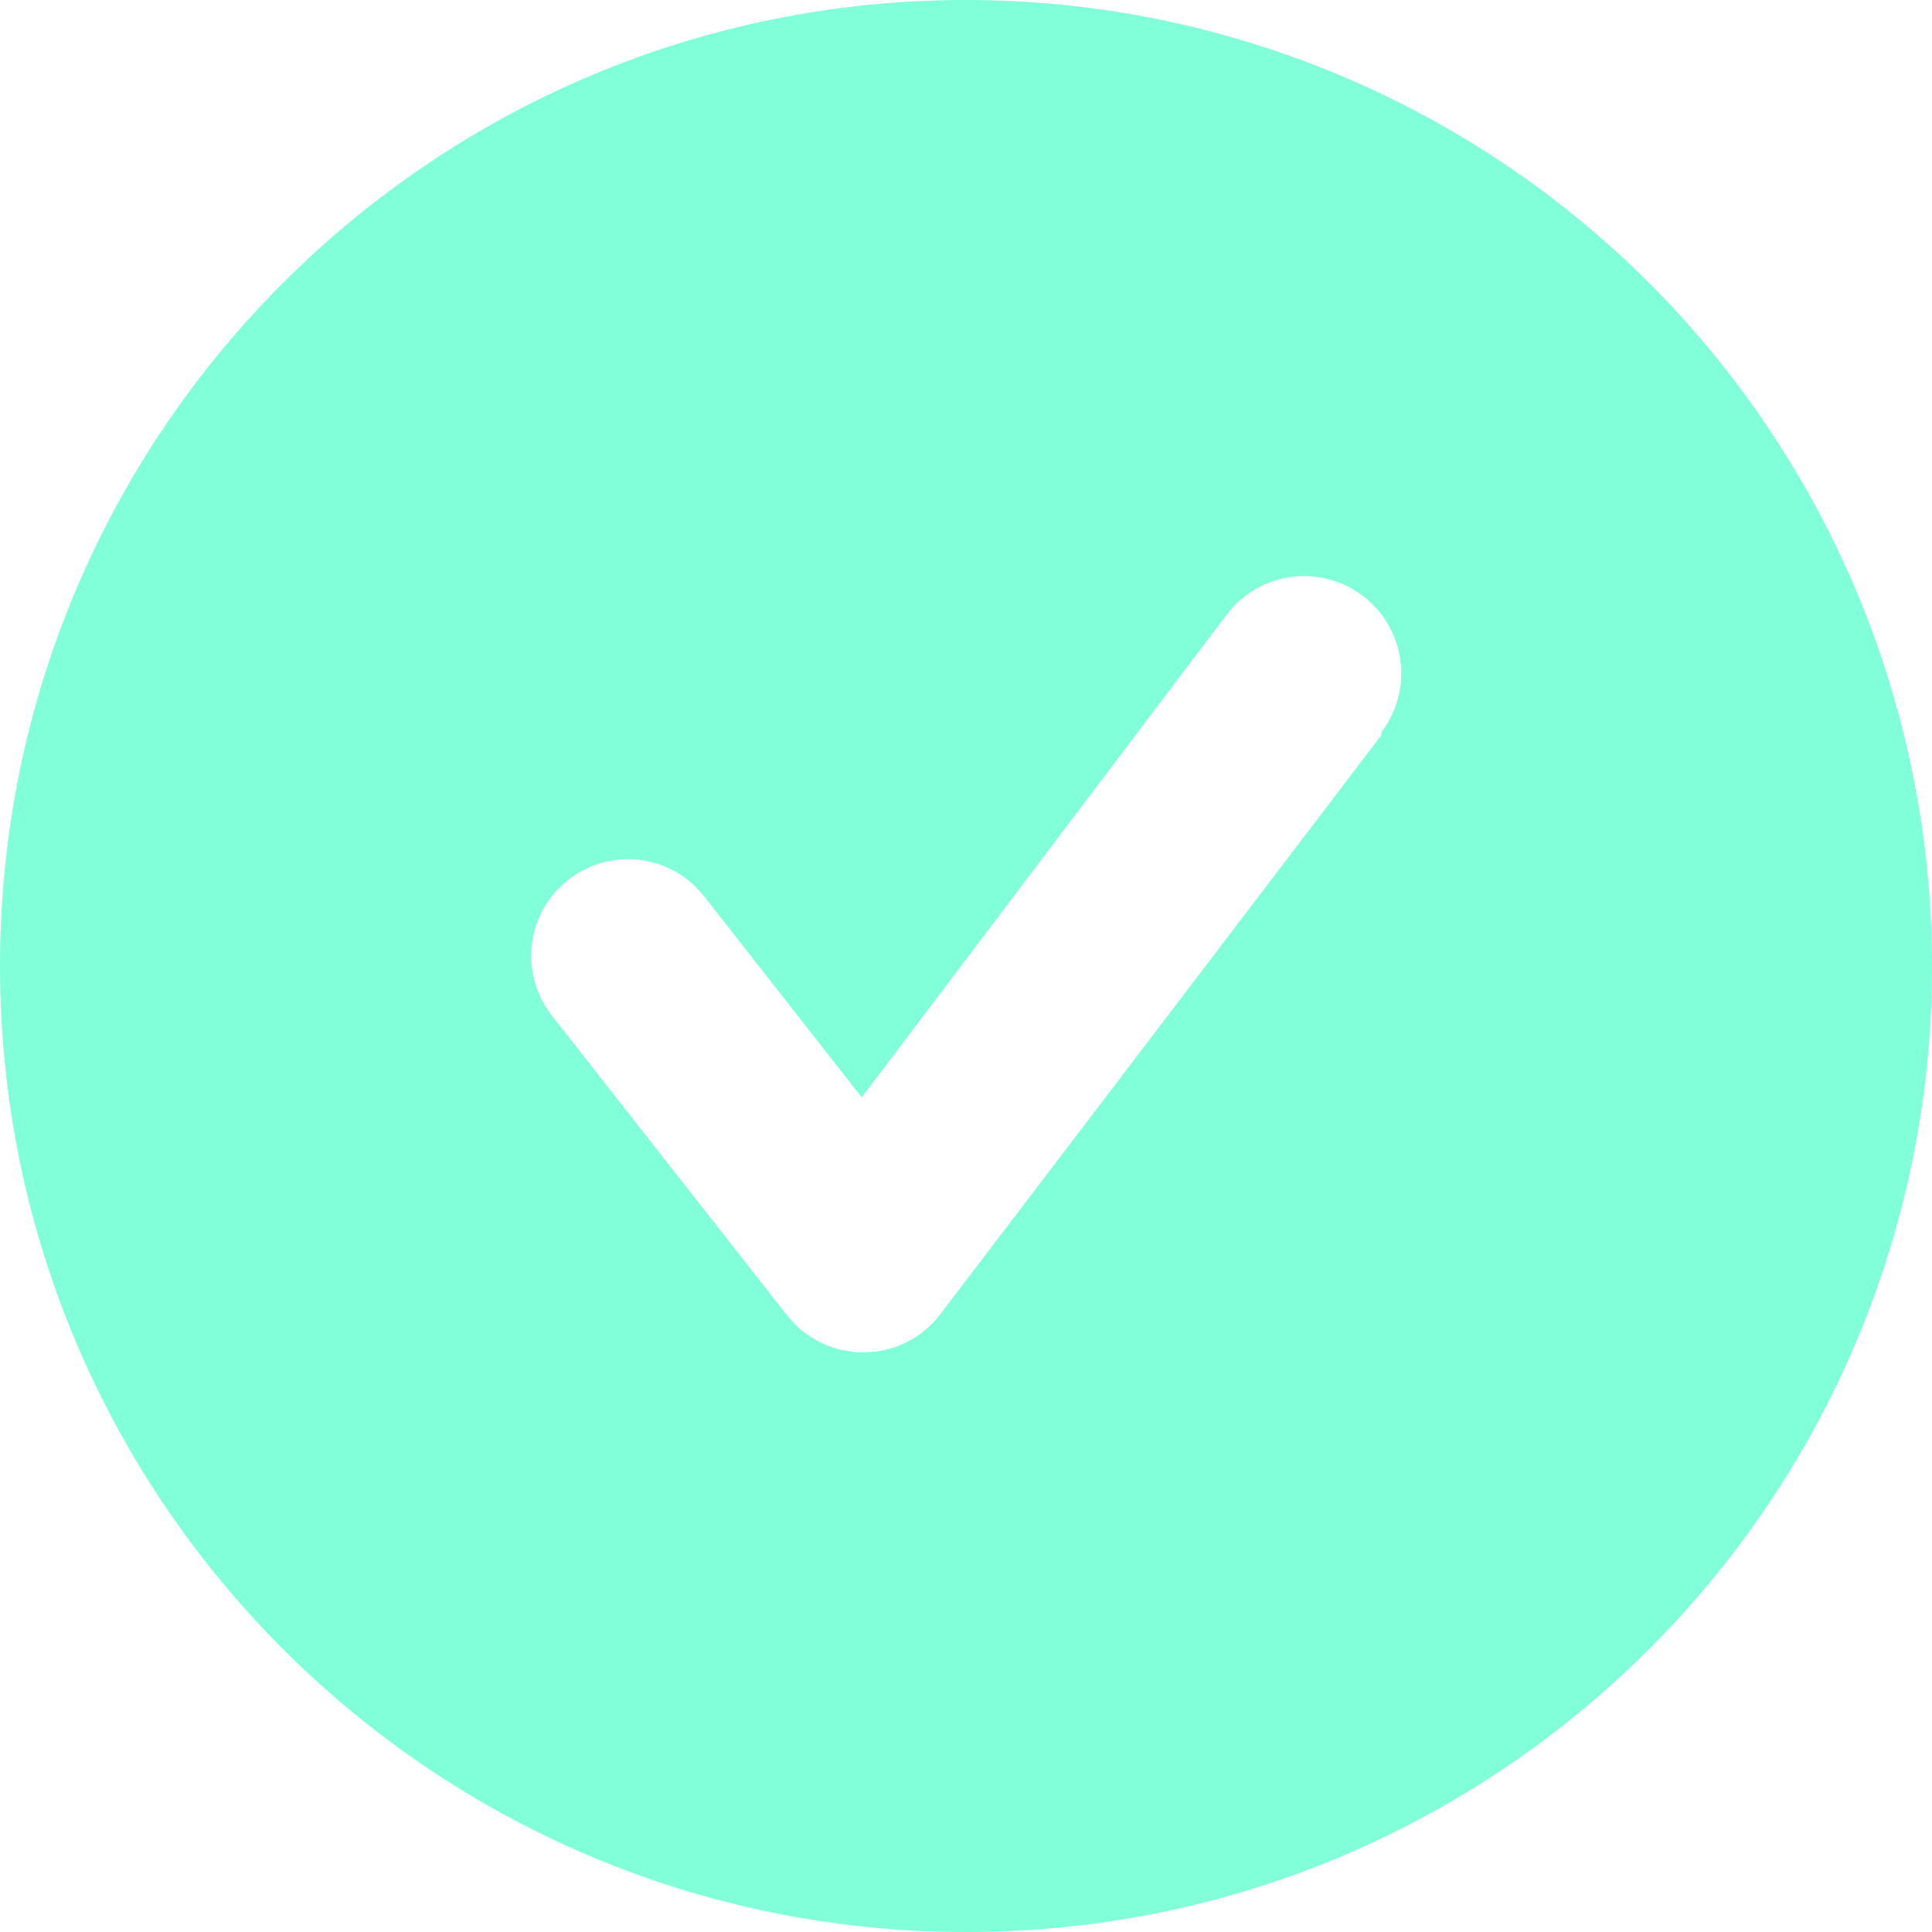<svg width="20" height="20" viewBox="0 0 20 20" fill="none" xmlns="http://www.w3.org/2000/svg">
<path fill-rule="evenodd" clip-rule="evenodd" d="M10 0C4.477 0 0 4.477 0 10C0 15.523 4.477 20 10 20C15.523 20 20 15.523 20 10C20 7.348 18.946 4.804 17.071 2.929C15.196 1.054 12.652 0 10 0ZM14.3 7.61L9.73 13.61C9.541 13.855 9.249 13.999 8.94 14C8.632 14.002 8.341 13.861 8.15 13.62L5.71 10.51C5.49 10.228 5.438 9.85 5.572 9.518C5.707 9.187 6.008 8.953 6.362 8.903C6.717 8.854 7.07 8.998 7.29 9.28L8.92 11.36L12.7 6.36C12.918 6.074 13.272 5.926 13.628 5.972C13.985 6.018 14.29 6.251 14.428 6.582C14.567 6.914 14.518 7.294 14.3 7.58V7.61Z" fill="#80FFD9"/>
</svg>
